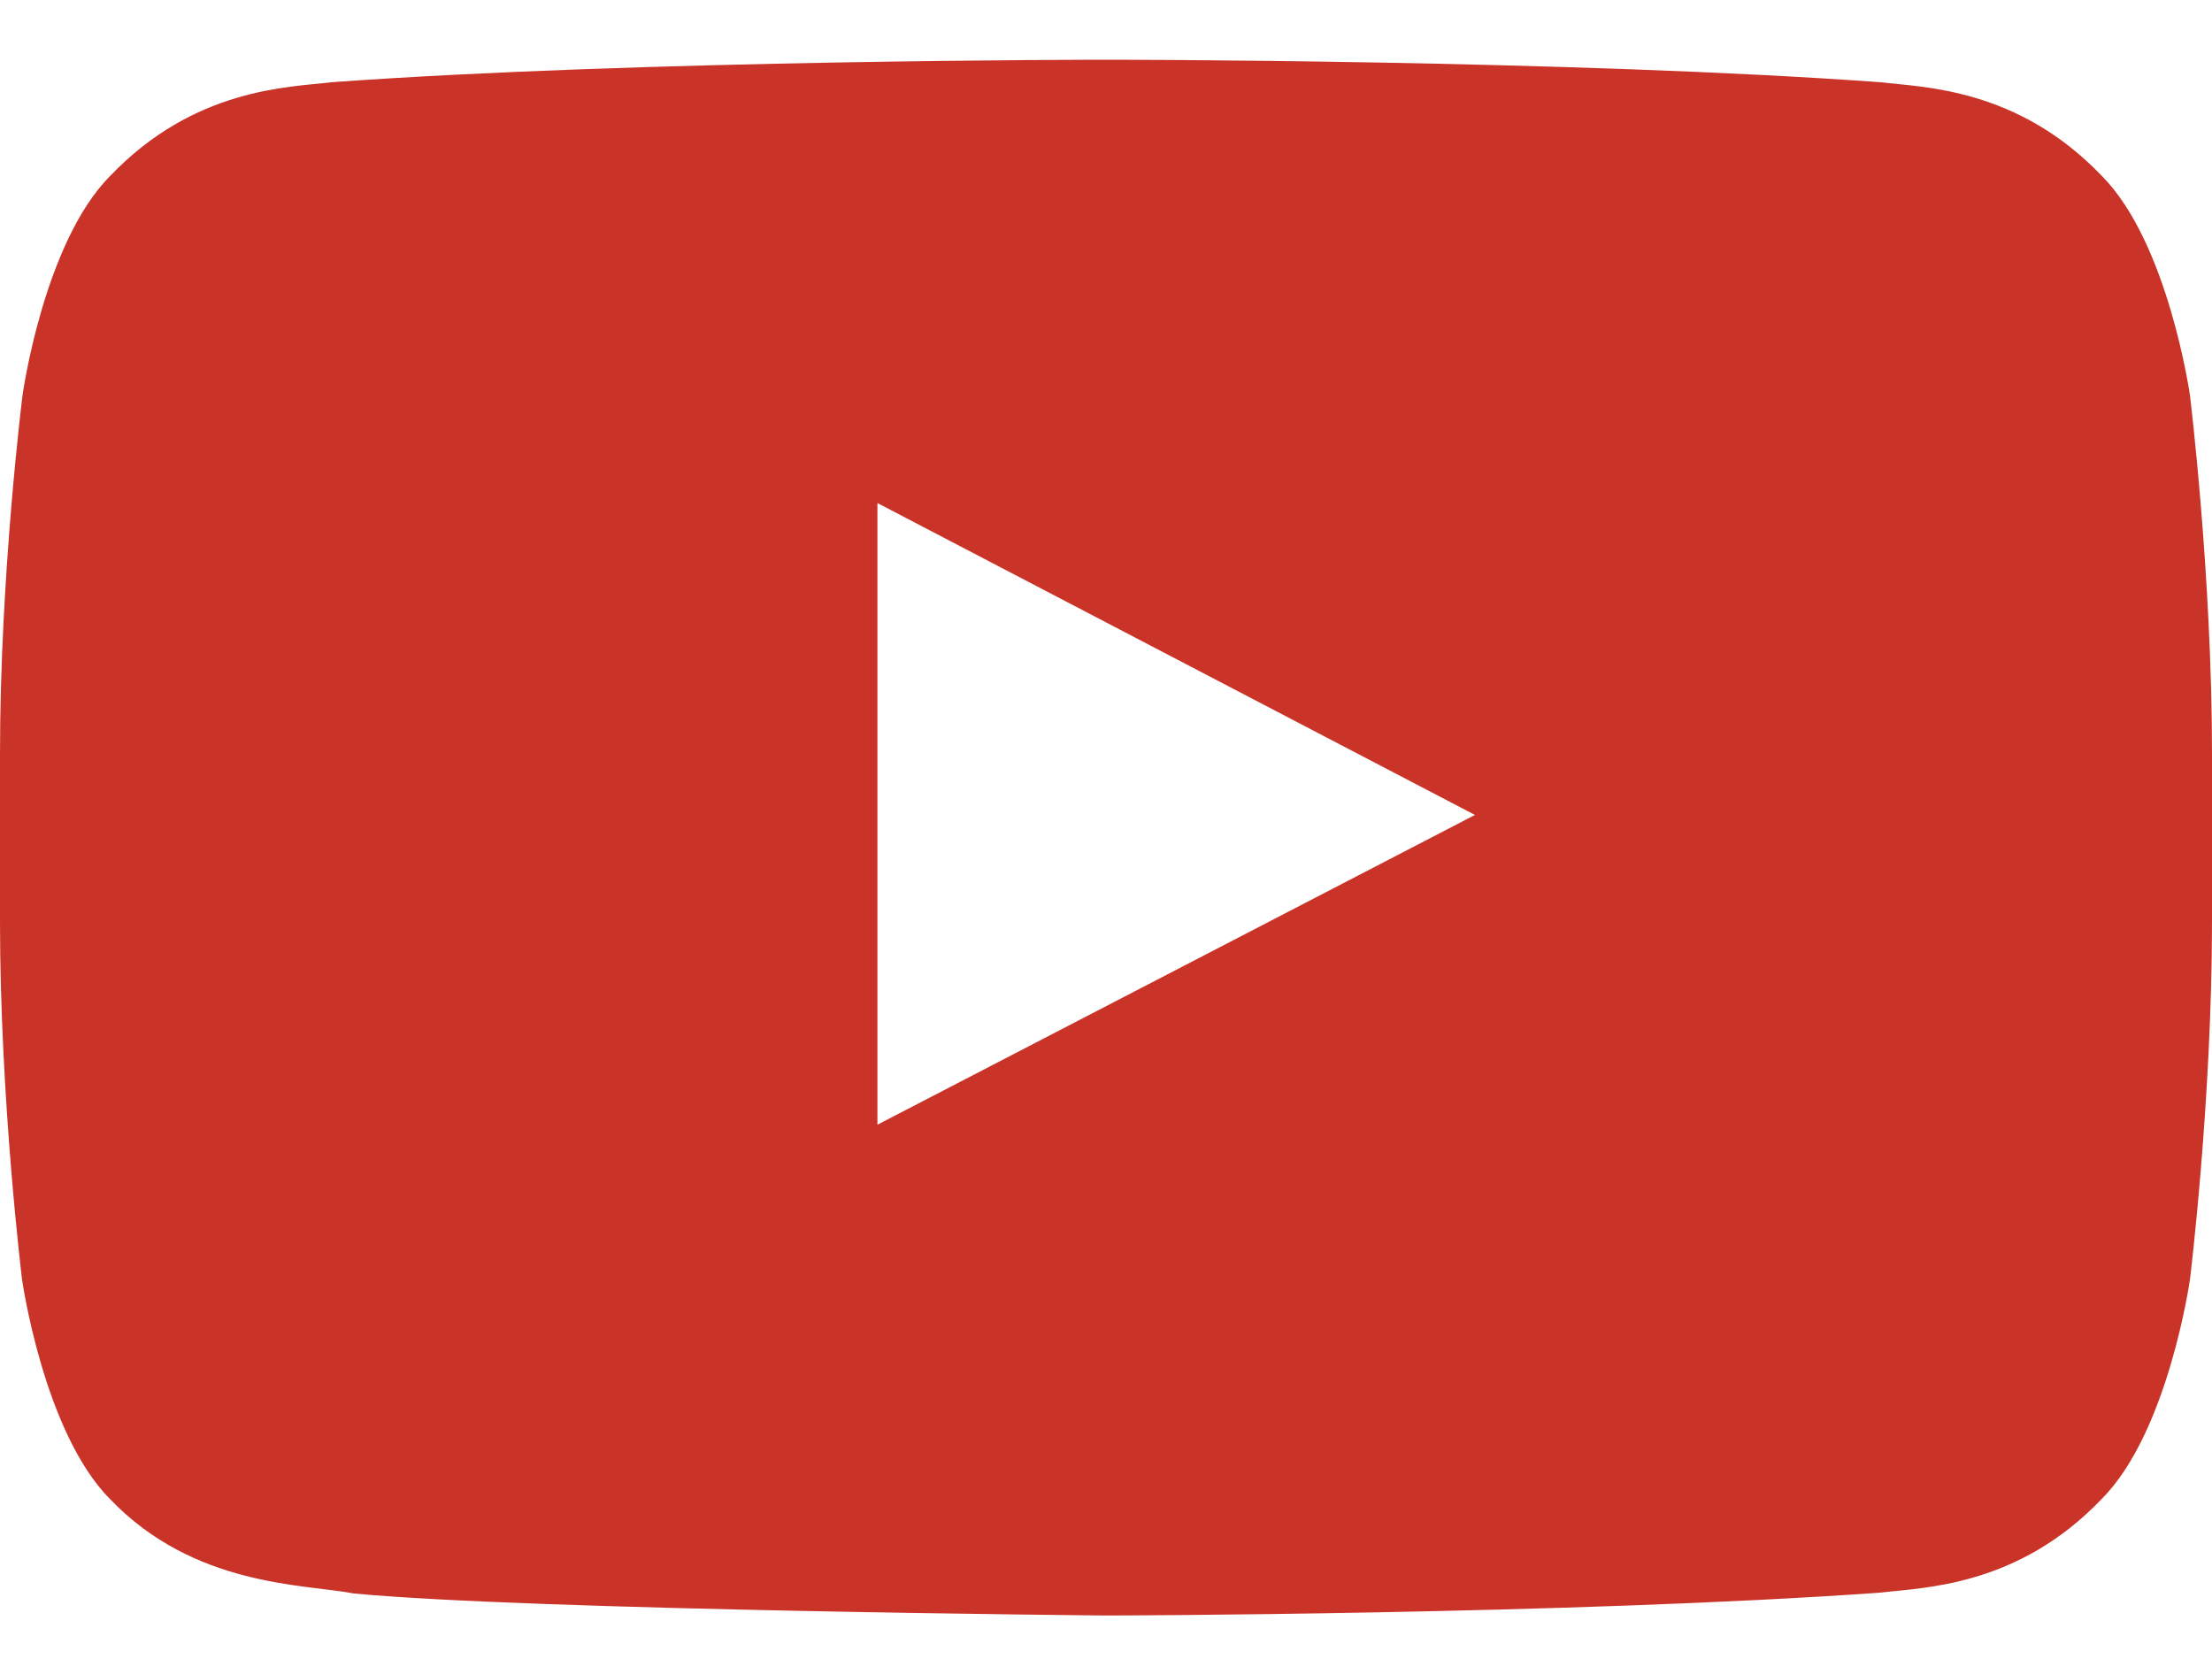 <svg width="24" height="18" viewBox="0 0 24 18" fill="none" xmlns="http://www.w3.org/2000/svg">
<path d="M23.761 4.291C23.761 4.291 23.527 2.636 22.805 1.909C21.891 0.953 20.869 0.948 20.4 0.892C17.044 0.648 12.005 0.648 12.005 0.648H11.995C11.995 0.648 6.956 0.648 3.6 0.892C3.131 0.948 2.109 0.953 1.195 1.909C0.473 2.636 0.244 4.291 0.244 4.291C0.244 4.291 0 6.236 0 8.177V9.995C0 11.936 0.239 13.881 0.239 13.881C0.239 13.881 0.473 15.536 1.191 16.262C2.105 17.219 3.305 17.186 3.839 17.289C5.761 17.472 12 17.528 12 17.528C12 17.528 17.044 17.519 20.4 17.28C20.869 17.223 21.891 17.219 22.805 16.262C23.527 15.536 23.761 13.881 23.761 13.881C23.761 13.881 24 11.941 24 9.995V8.177C24 6.236 23.761 4.291 23.761 4.291ZM9.52 12.203V5.458L16.003 8.842L9.52 12.203Z" fill="#CA3327"/>
</svg>
